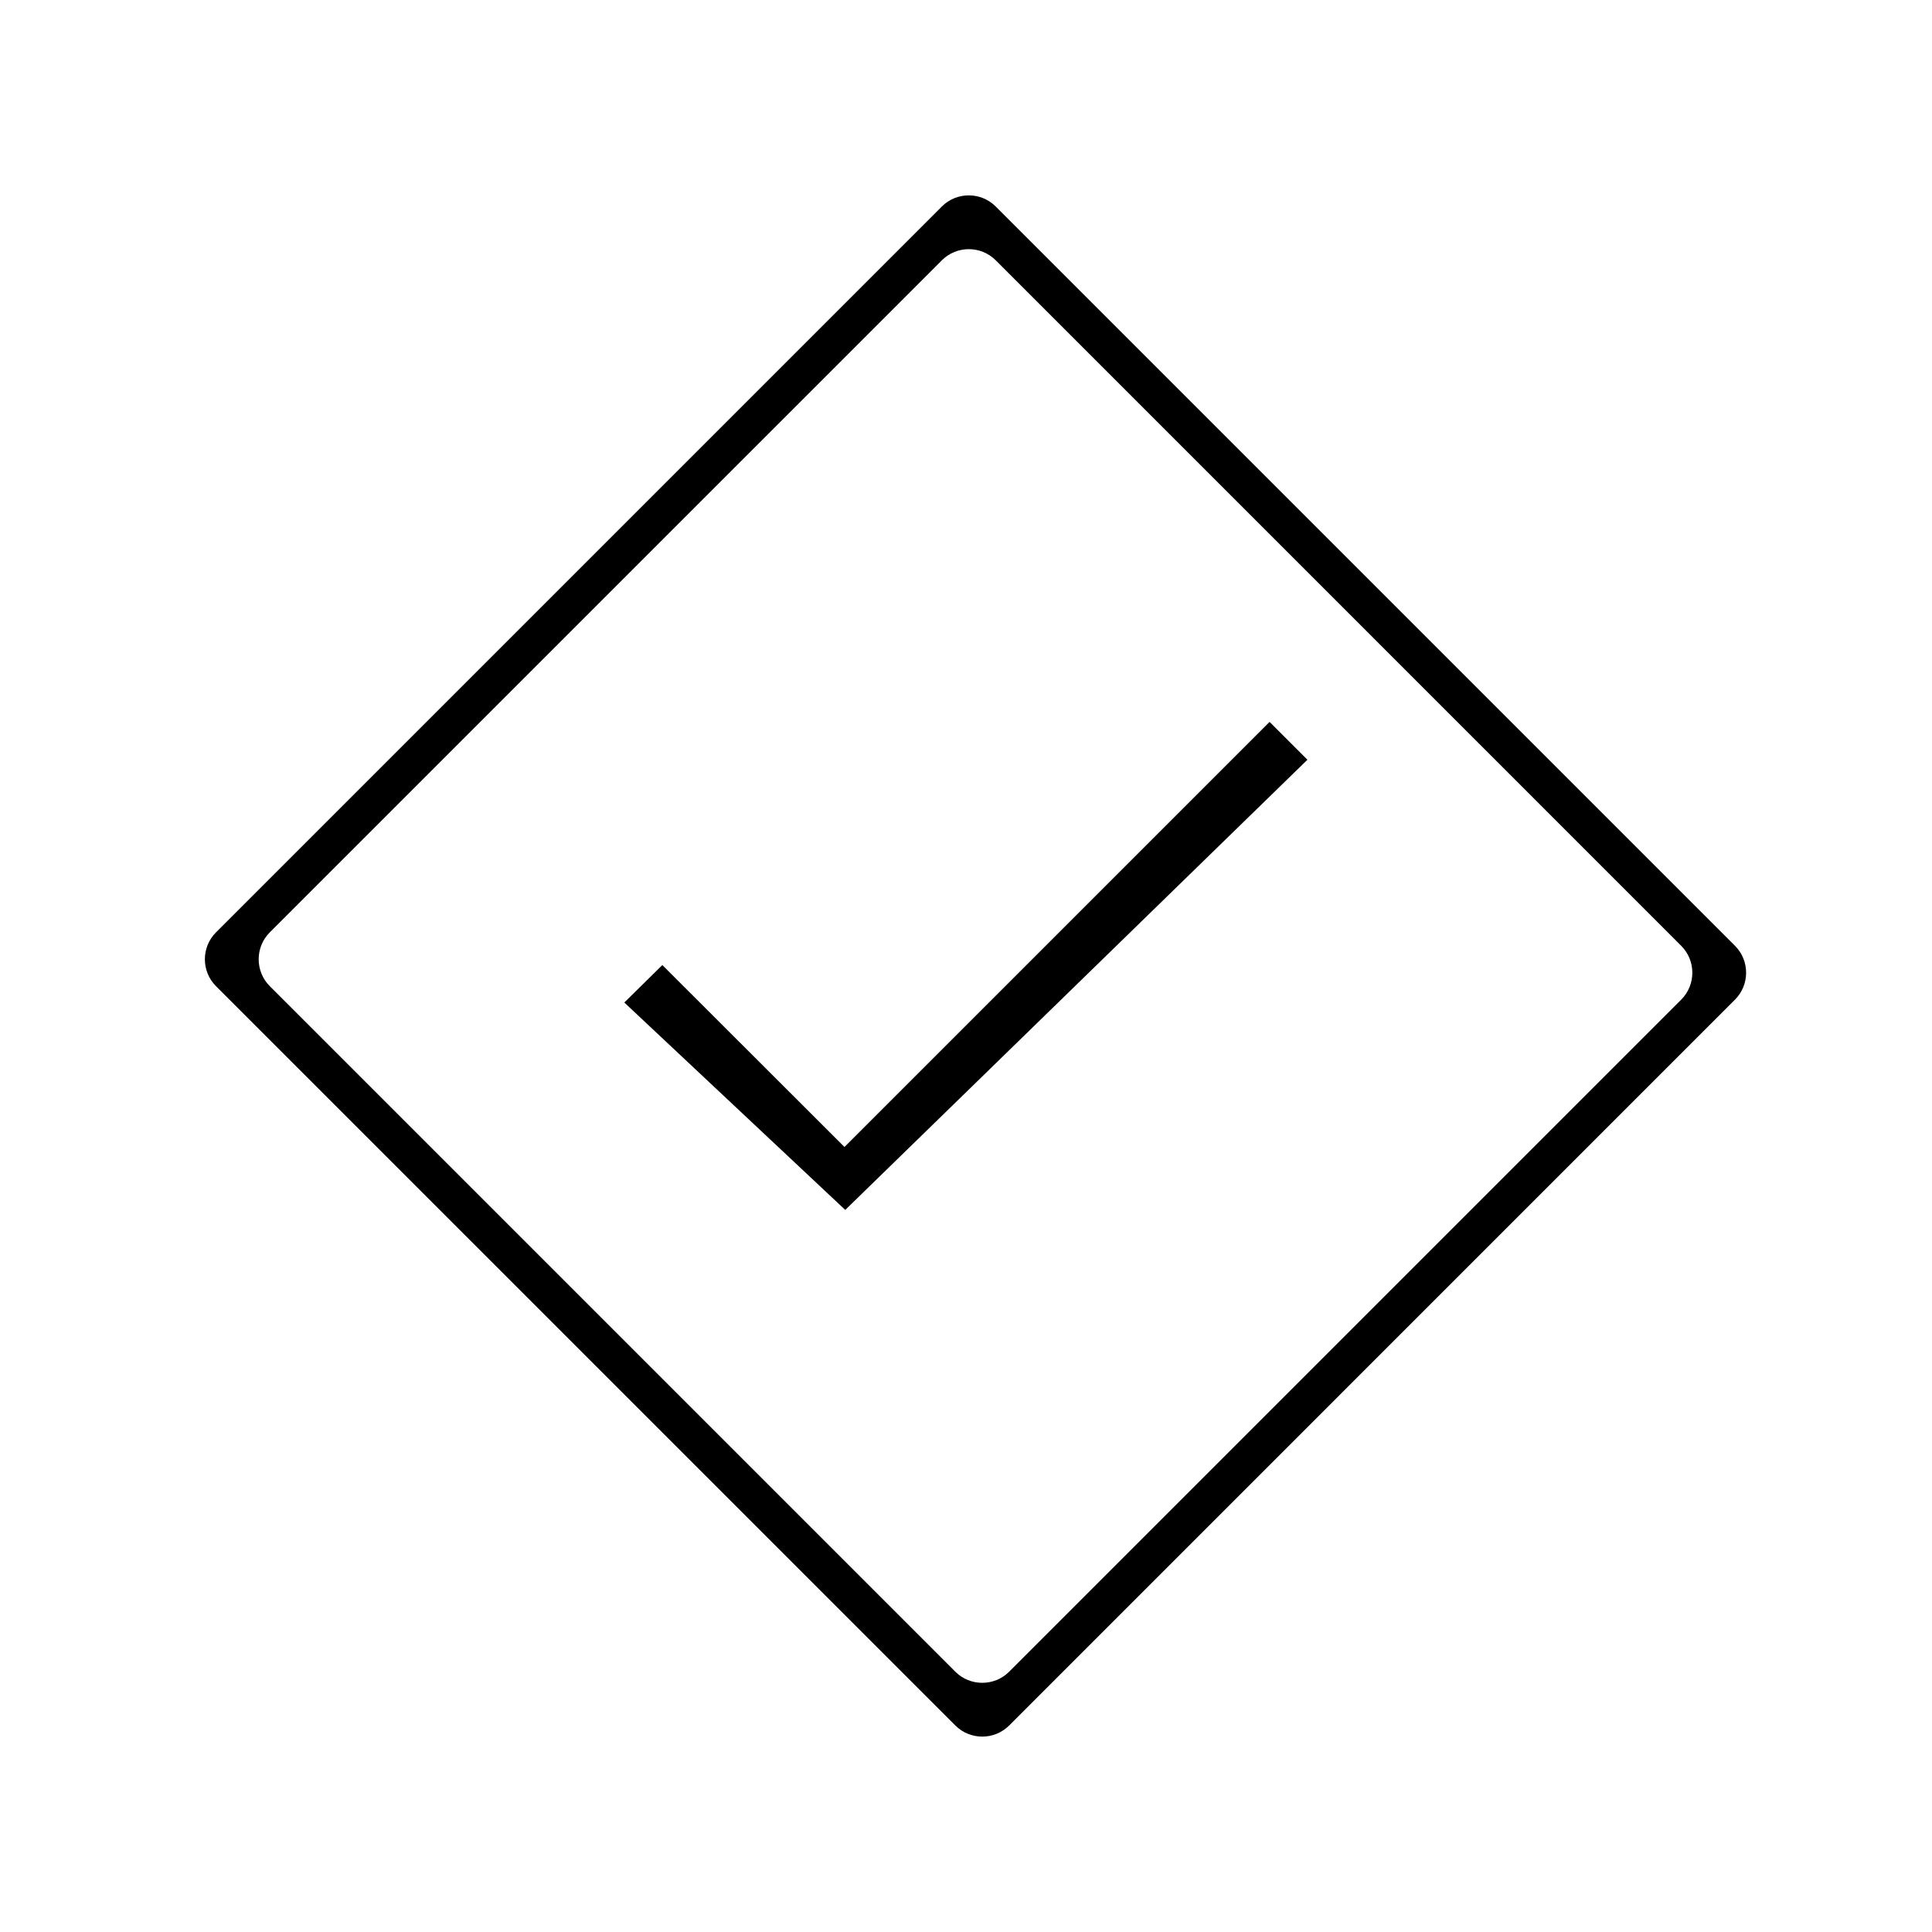 <?xml version="1.0" encoding="UTF-8"?>
<!-- Uploaded to: SVG Repo, www.svgrepo.com, Generator: SVG Repo Mixer Tools -->
<svg fill="#000000" width="800px" height="800px" version="1.1" viewBox="144 144 512 512" xmlns="http://www.w3.org/2000/svg">
 <g>
  <path d="m411.43 601.28c-3.918 3.918-10.328 3.918-14.246 0l-195.95-195.94c-3.918-3.918-3.918-10.328 0-14.246l192.38-192.38c3.918-3.918 10.328-3.918 14.246 0l195.94 195.94c3.918 3.918 3.918 10.328 0 14.246zm-195.94-210.19c-3.918 3.918-3.918 10.328 0 14.246l181.69 181.69c3.918 3.918 10.328 3.918 14.246 0l178.12-178.12c3.918-3.918 3.918-10.328 0-14.246l-181.68-181.69c-3.918-3.918-10.328-3.918-14.246 0z"/>
  <path d="m490.48 345.34-122.48 119.3-58.551-54.965 10.078-9.926 48.266 48.215 112.66-112.65z"/>
 </g>
</svg>